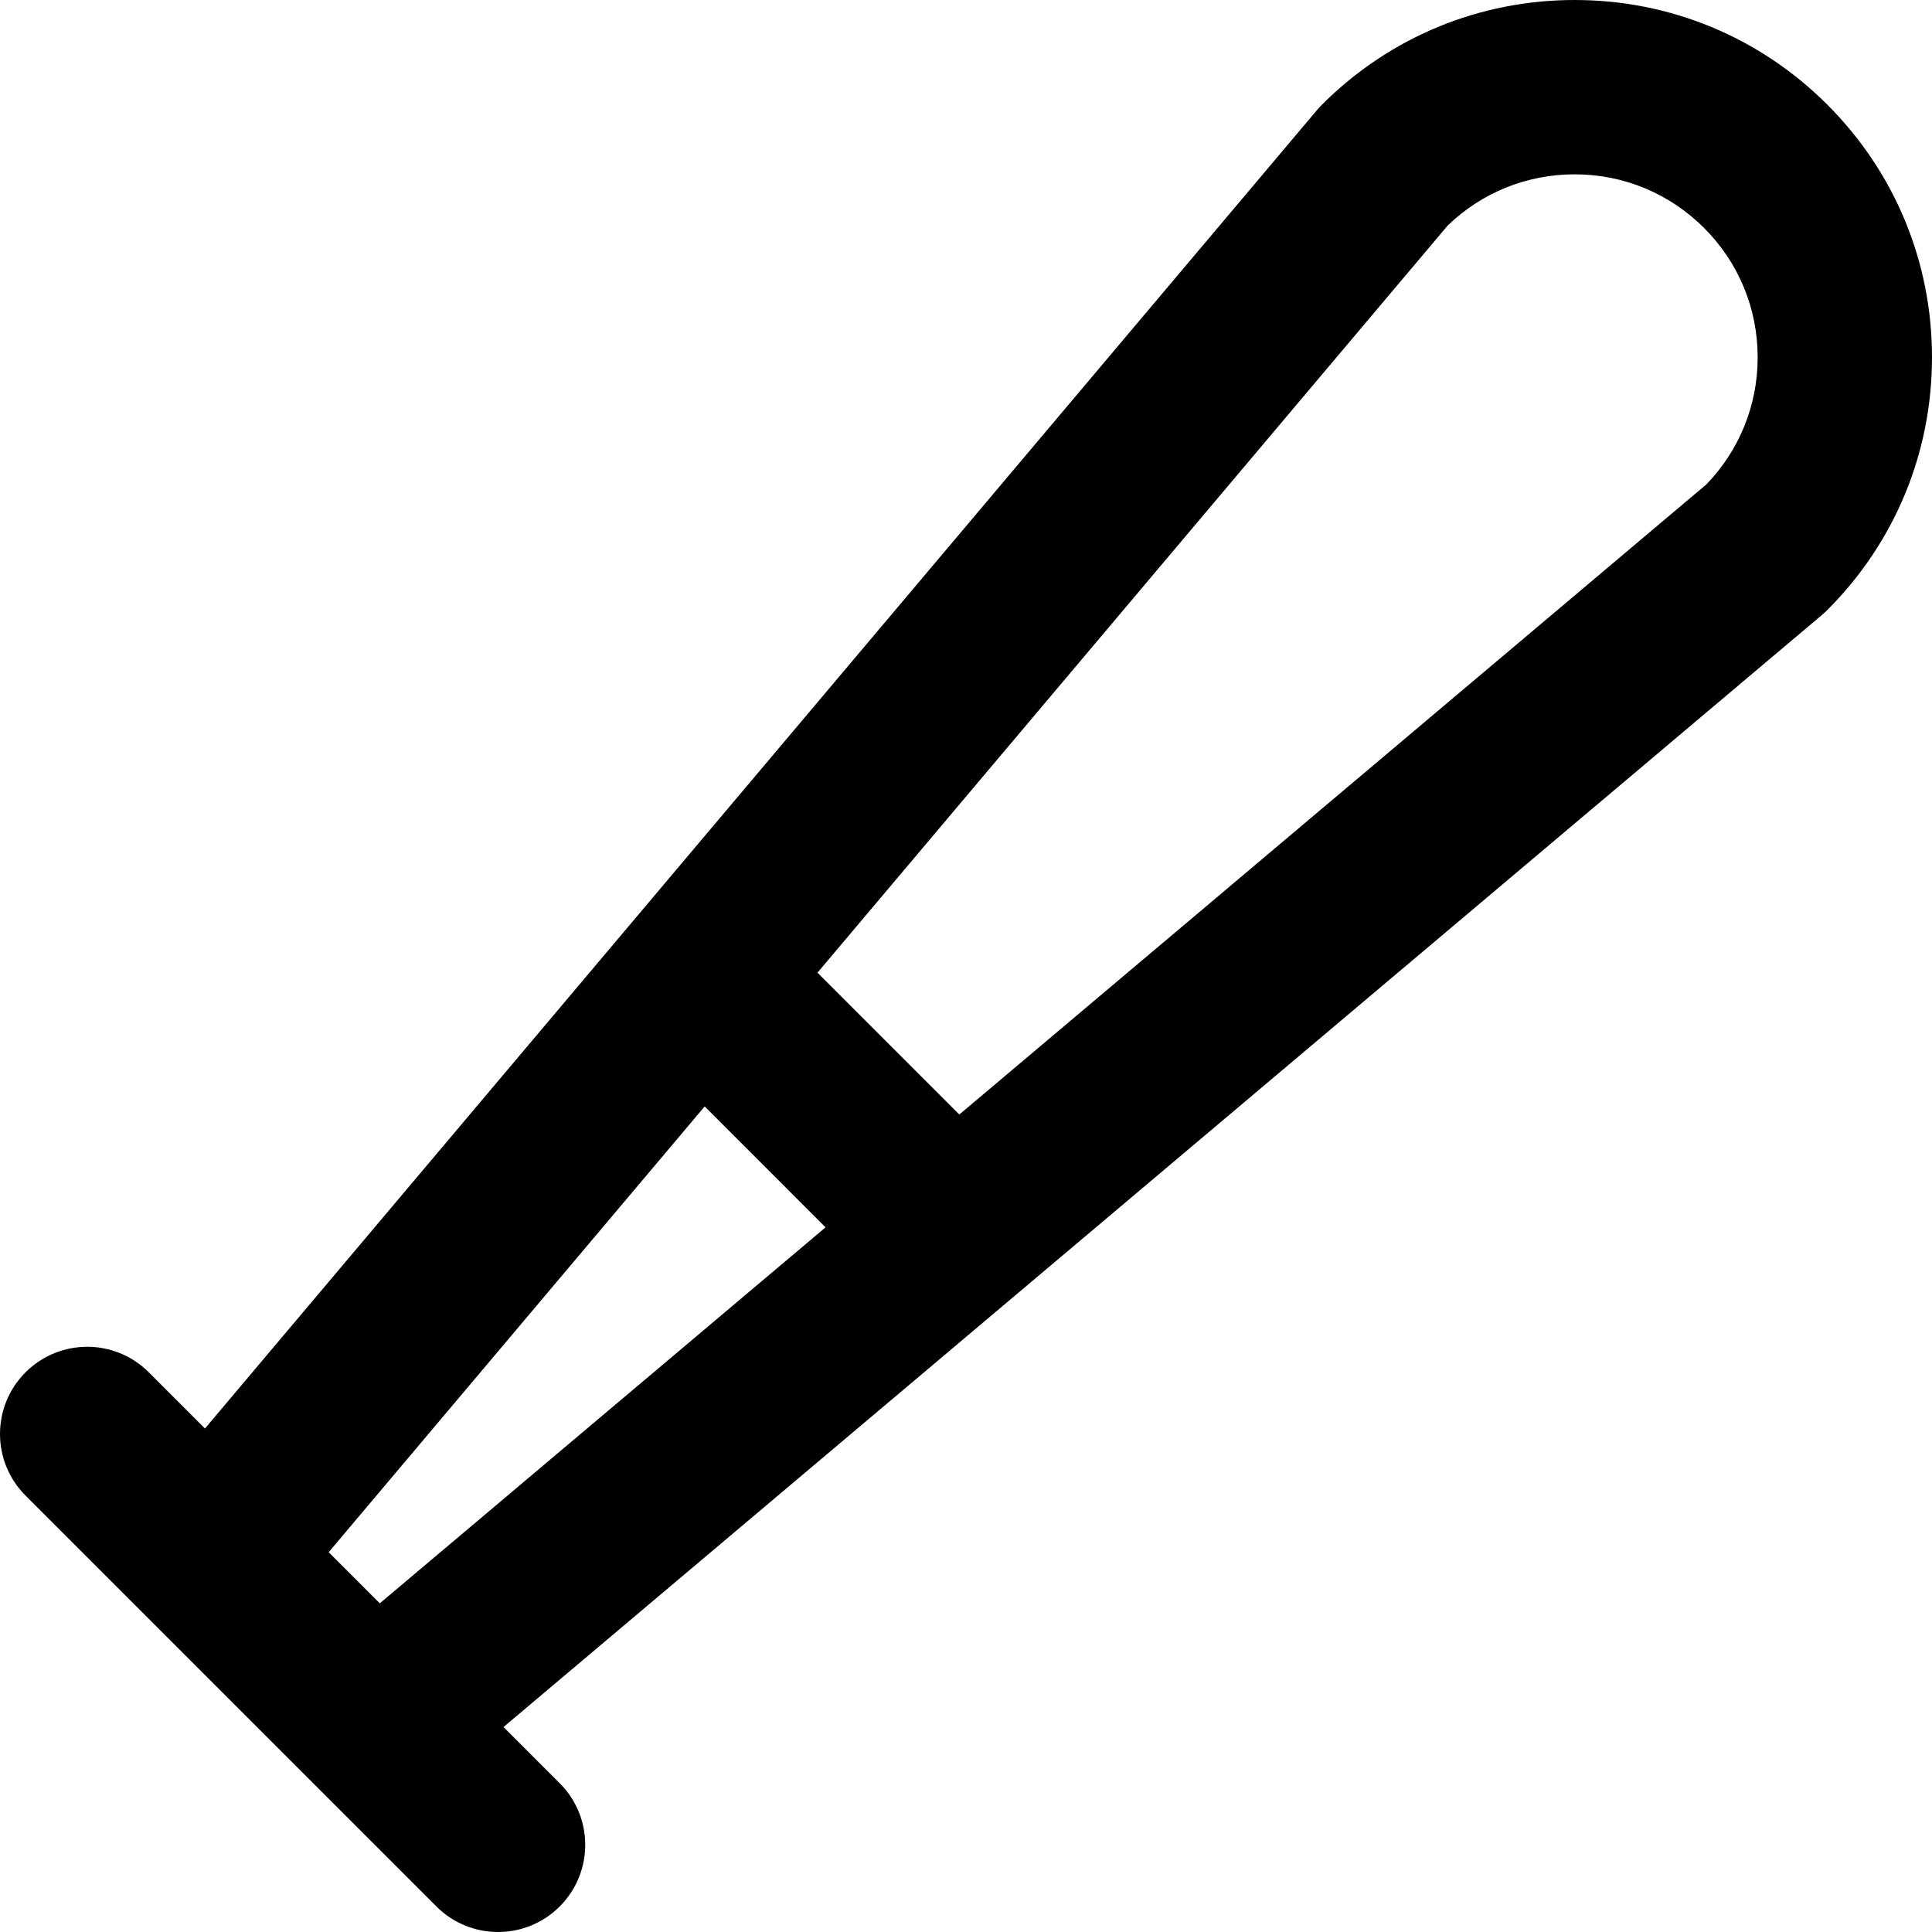 <?xml version="1.0" encoding="iso-8859-1"?>
<!-- Uploaded to: SVG Repo, www.svgrepo.com, Generator: SVG Repo Mixer Tools -->
<svg fill="#000000" height="800px" width="800px" version="1.1" id="Layer_1" xmlns="http://www.w3.org/2000/svg" xmlns:xlink="http://www.w3.org/1999/xlink" 
	 viewBox="0 0 332.478 332.478" xml:space="preserve">
<path id="XMLID_795_" d="M314.467,18.016C302.85,6.399,287.408,0.001,270.982,0c-0.002,0-0.002,0-0.004,0
	c-16.424,0-31.867,6.398-43.482,18.013c-0.299,0.299-0.586,0.611-0.858,0.935L35.276,245.829l-9.669-9.668
	c-5.858-5.858-15.355-5.858-21.213,0c-5.858,5.858-5.858,15.355,0,21.213l20.991,20.992c0.033,0.035,0.069,0.068,0.102,0.102
	l28.689,28.689c0.011,0.01,0.021,0.02,0.03,0.03l20.898,20.898c2.929,2.929,6.768,4.394,10.607,4.394
	c3.839,0,7.678-1.464,10.606-4.394c5.858-5.858,5.858-15.355,0-21.213l-9.667-9.668l226.878-191.366
	c0.323-0.272,0.636-0.559,0.935-0.858c11.616-11.613,18.013-27.056,18.014-43.482C332.477,45.072,326.081,29.629,314.467,18.016z
	 M56.565,267.118l64.703-76.713l20.805,20.806l-76.711,64.704L56.565,267.118z M293.656,83.354L165.087,191.799l-24.407-24.408
	L249.122,38.822C255.02,33.129,262.759,30,270.978,30h0.002c8.413,0,16.323,3.278,22.273,9.229
	c5.948,5.948,9.224,13.856,9.224,22.269C302.477,69.718,299.349,77.457,293.656,83.354z"/>
</svg>